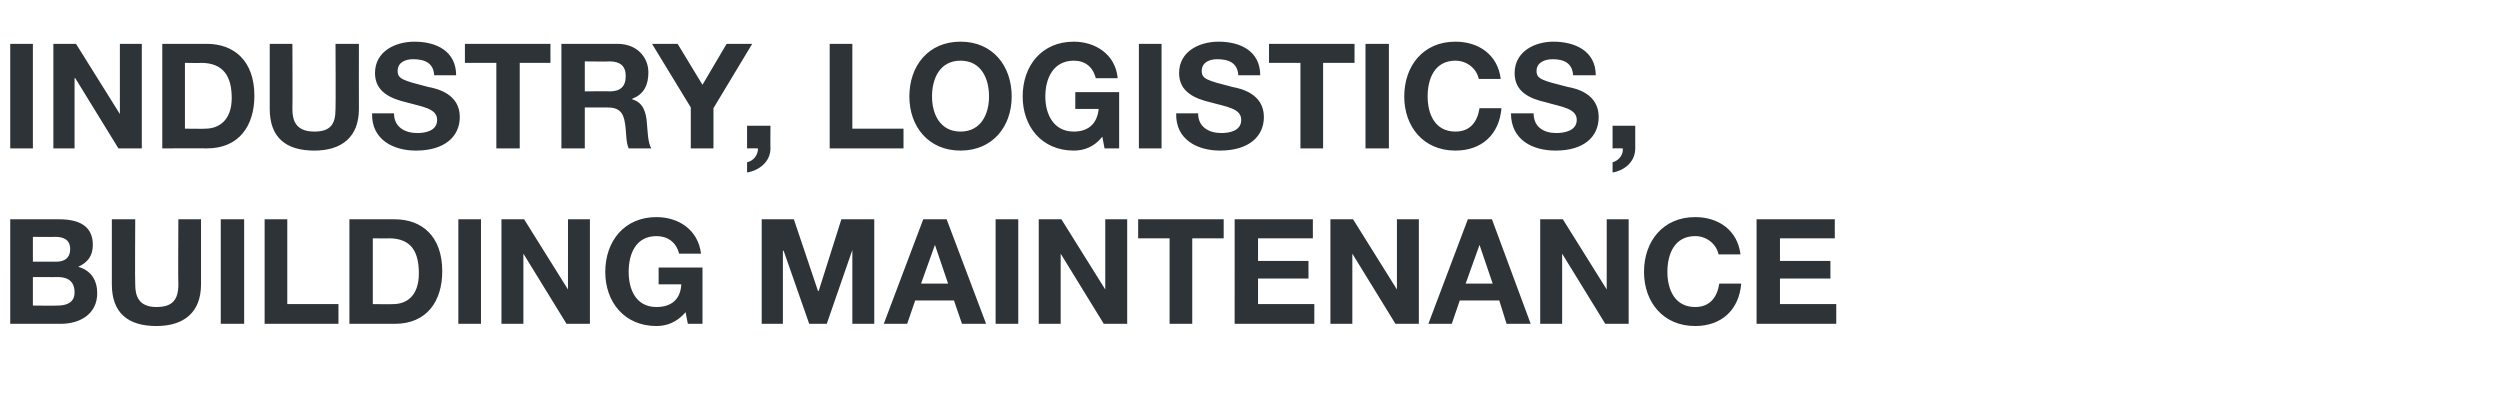 <?xml version="1.0" standalone="no"?><!DOCTYPE svg PUBLIC "-//W3C//DTD SVG 1.1//EN" "http://www.w3.org/Graphics/SVG/1.1/DTD/svg11.dtd"><svg xmlns="http://www.w3.org/2000/svg" version="1.1" width="342px" height="55.7px" viewBox="0 -6 342 55.7" style="top:-6px"><desc>INDUSTRY, LOGISTICS, BUILDING MAINTENANCE</desc><defs/><g id="Polygon11744"><path d="m4.5 29.8s3.2-.02 3.2 0c1.1 0 1.9-.5 1.9-1.7c0-1.4-1-1.7-2.1-1.7c-.04.04-3 0-3 0v3.4zM1.4 24h6.7c2.7 0 4.6.9 4.6 3.5c0 1.5-.7 2.4-2 3c1.8.5 2.6 1.9 2.6 3.6c0 2.9-2.4 4.2-5 4.2c0-.02-6.9 0-6.9 0V24zm3.1 11.8s3.38.04 3.4 0c1.2 0 2.3-.4 2.3-1.8c0-1.5-.9-2.1-2.3-2.1c.04.02-3.4 0-3.4 0v3.9zm23-2.9c0 3.8-2.3 5.7-6.1 5.7c-3.9 0-6.1-1.8-6.1-5.7V24h3.2s-.05 8.88 0 8.9c0 1.5.4 3.1 2.9 3.1c2.2 0 3-1 3-3.1c-.05-.02 0-8.9 0-8.9h3.1v8.9zm2.7-8.9h3.2v14.3h-3.2V24zm6 0h3.1v11.6h7v2.7H36.2V24zM51 35.6s2.78.04 2.8 0c1.8 0 3.5-1.1 3.5-4.2c0-2.9-1-4.8-4.1-4.8c.02.04-2.2 0-2.2 0v9zM47.8 24h6.2c3.7 0 6.5 2.3 6.5 7.1c0 4.1-2.1 7.2-6.5 7.2c0-.02-6.2 0-6.2 0V24zm14.9 0h3.1v14.3h-3.1V24zm5.9 0h3.1l6 9.6V24h3v14.3h-3.2l-5.9-9.6v9.6h-3V24zm25.2 12.7c-1.2 1.4-2.6 1.9-4 1.9c-4.4 0-7-3.3-7-7.4c0-4.2 2.6-7.5 7-7.5c3 0 5.7 1.7 6.1 5h-3c-.4-1.6-1.6-2.4-3.1-2.4c-2.8 0-3.8 2.4-3.8 4.9c0 2.4 1 4.8 3.8 4.8c2.1 0 3.3-1.1 3.4-3.1h-3.1v-2.3h6v7.7h-2s-.34-1.64-.3-1.6zM104.2 24h4.4l3.3 9.8h.1l3.1-9.8h4.5v14.3h-3V28.2l-3.5 10.1h-2.4l-3.5-10h-.1v10h-2.9V24zm21.8 8.8h3.7l-1.8-5.3l-1.9 5.3zm.3-8.8h3.2l5.4 14.3h-3.3l-1.1-3.2h-5.3l-1.1 3.2h-3.2l5.4-14.3zm9.9 0h3.1v14.3h-3.1V24zm5.9 0h3.1l6 9.6V24h3v14.3H151l-5.9-9.6v9.6h-3V24zm17.9 2.6h-4.3V24h11.7v2.6h-4.3v11.7H160V26.6zm8.9-2.6h10.7v2.6h-7.5v3.1h6.9v2.4h-6.9v3.5h7.7v2.7h-10.9V24zm13.1 0h3.1l6 9.6V24h3v14.3h-3.2l-5.9-9.6v9.6h-3V24zm18.5 8.8h3.7l-1.8-5.3l-1.9 5.3zm.3-8.8h3.3l5.3 14.3h-3.3l-1-3.2h-5.4l-1.1 3.2h-3.2l5.4-14.3zm9.9 0h3.1l6 9.6V24h3v14.3h-3.2l-5.9-9.6v9.6h-3V24zm24.4 4.8c-.3-1.4-1.6-2.5-3.2-2.5c-2.8 0-3.8 2.4-3.8 4.9c0 2.4 1 4.8 3.8 4.8c2 0 3-1.3 3.3-3.2h3c-.3 3.6-2.7 5.8-6.3 5.8c-4.4 0-7-3.3-7-7.4c0-4.2 2.6-7.5 7-7.5c3.2 0 5.8 1.8 6.2 5.1h-3zm5.2-4.8H251v2.6h-7.5v3.1h6.9v2.4h-6.9v3.5h7.7v2.7h-10.9V24z" stroke="none" fill="#2d3337"/></g><g id="Polygon11743"><path d="m1.4 0h3.1v14.3H1.4V0zm5.9 0h3.1l6 9.6V0h3v14.3h-3.2l-5.9-9.6h-.1v9.6H7.3V0zm18 11.6s2.81.04 2.8 0c1.8 0 3.6-1.1 3.6-4.2c0-2.9-1.1-4.8-4.2-4.8c.05.04-2.2 0-2.2 0v9zM22.2 0h6.1c3.7 0 6.5 2.3 6.5 7.1c0 4.1-2.1 7.2-6.5 7.2c.03-.02-6.1 0-6.1 0V0zm26.9 8.9c0 3.8-2.3 5.7-6.1 5.7c-3.9 0-6.1-1.8-6.1-5.7V0h3.1s.04 8.88 0 8.9c0 1.5.4 3.1 3 3.1c2.2 0 2.9-1 2.9-3.1c.04-.02 0-8.9 0-8.9h3.2s-.02 8.88 0 8.9zm4.8.6c0 1.9 1.5 2.7 3.2 2.7c1.1 0 2.7-.3 2.7-1.8c0-1.6-2.1-1.8-4.2-2.4c-2.1-.5-4.3-1.4-4.3-4c0-3 2.8-4.3 5.4-4.3c3 0 5.7 1.3 5.7 4.6h-3c-.1-1.7-1.3-2.2-2.9-2.2c-1 0-2.1.4-2.1 1.6c0 1.1.7 1.3 4.2 2.2c1.1.2 4.3.9 4.3 4.1c0 2.7-2.1 4.6-6 4.6c-3.1 0-6.1-1.5-6-5.1h3zm14-6.9h-4.3V0h11.7v2.6h-4.2v11.7h-3.2V2.6zM80 6.5s3.43-.04 3.4 0c1.4 0 2.2-.6 2.2-2.1c0-1.4-.8-2-2.2-2c.03.04-3.4 0-3.4 0v4.1zM76.8 0h7.7c2.6 0 4.2 1.8 4.2 3.9c0 1.7-.6 3-2.2 3.6v.1c1.5.4 1.9 1.8 2 3.3c.1.9.1 2.6.6 3.4H86c-.4-.9-.3-2.3-.5-3.4c-.2-1.5-.8-2.2-2.4-2.2H80v5.6h-3.2V0zm17.7 8.7L89.2 0h3.5l3.4 5.6L99.4 0h3.5l-5.3 8.8v5.5h-3.1V8.7zm7.7 2.5h3.2s-.03 3.08 0 3.1c0 1.8-1.5 3-3.2 3.3v-1.4c.9-.2 1.5-1 1.5-1.9c-.03-.02-1.5 0-1.5 0v-3.1zM113.5 0h3.1v11.6h7v2.7h-10.1V0zm17.9 12c2.8 0 3.9-2.4 3.9-4.8c0-2.5-1.1-4.9-3.9-4.9c-2.8 0-3.9 2.4-3.9 4.9c0 2.4 1.1 4.8 3.9 4.8zm0-12.3c4.4 0 7 3.3 7 7.5c0 4.1-2.6 7.4-7 7.4c-4.4 0-7-3.3-7-7.4c0-4.2 2.6-7.5 7-7.5zm19.4 13c-1.1 1.4-2.5 1.9-3.9 1.9c-4.4 0-7-3.3-7-7.4c0-4.2 2.6-7.5 7-7.5c2.9 0 5.7 1.7 6 5h-3c-.4-1.6-1.5-2.4-3-2.4c-2.8 0-3.9 2.4-3.9 4.9c0 2.4 1.1 4.8 3.9 4.8c2 0 3.2-1.1 3.4-3.1h-3.2V6.6h6v7.7h-2l-.3-1.6zm5-12.7h3.1v14.3h-3.1V0zm8.1 9.5c0 1.9 1.5 2.7 3.2 2.7c1.1 0 2.7-.3 2.7-1.8c0-1.6-2.1-1.8-4.2-2.4c-2.1-.5-4.3-1.4-4.3-4c0-3 2.8-4.3 5.4-4.3c3 0 5.7 1.3 5.7 4.6h-3c-.1-1.7-1.3-2.2-2.9-2.2c-1 0-2.1.4-2.1 1.6c0 1.1.7 1.3 4.2 2.2c1.1.2 4.3.9 4.3 4.1c0 2.7-2.1 4.6-6 4.6c-3.1 0-6.1-1.5-6-5.1h3zm14-6.9h-4.3V0h11.7v2.6H181v11.7h-3.1V2.6zm8.9-2.6h3.2v14.3h-3.2V0zm15.5 4.8c-.3-1.4-1.6-2.5-3.2-2.5c-2.8 0-3.8 2.4-3.8 4.9c0 2.4 1 4.8 3.8 4.8c2 0 3-1.3 3.3-3.2h3c-.3 3.6-2.7 5.8-6.3 5.8c-4.4 0-7-3.3-7-7.4c0-4.2 2.6-7.5 7-7.5c3.2 0 5.8 1.8 6.2 5.1h-3zm7.5 4.7c0 1.9 1.4 2.7 3.1 2.7c1.1 0 2.8-.3 2.8-1.8c0-1.6-2.2-1.8-4.2-2.4c-2.2-.5-4.3-1.4-4.3-4c0-3 2.8-4.3 5.3-4.3c3 0 5.8 1.3 5.8 4.6h-3.1c-.1-1.7-1.3-2.2-2.8-2.2c-1 0-2.2.4-2.2 1.6c0 1.1.7 1.3 4.3 2.2c1.1.2 4.2.9 4.2 4.1c0 2.7-2 4.6-5.9 4.6c-3.2 0-6.1-1.5-6.1-5.1h3.1zm10.8 1.7h3.1v3.1c0 1.8-1.4 3-3.1 3.3v-1.4c.8-.2 1.5-1 1.4-1.9c.01-.02-1.4 0-1.4 0v-3.1z" stroke="none" fill="#2d3337"/></g></svg>